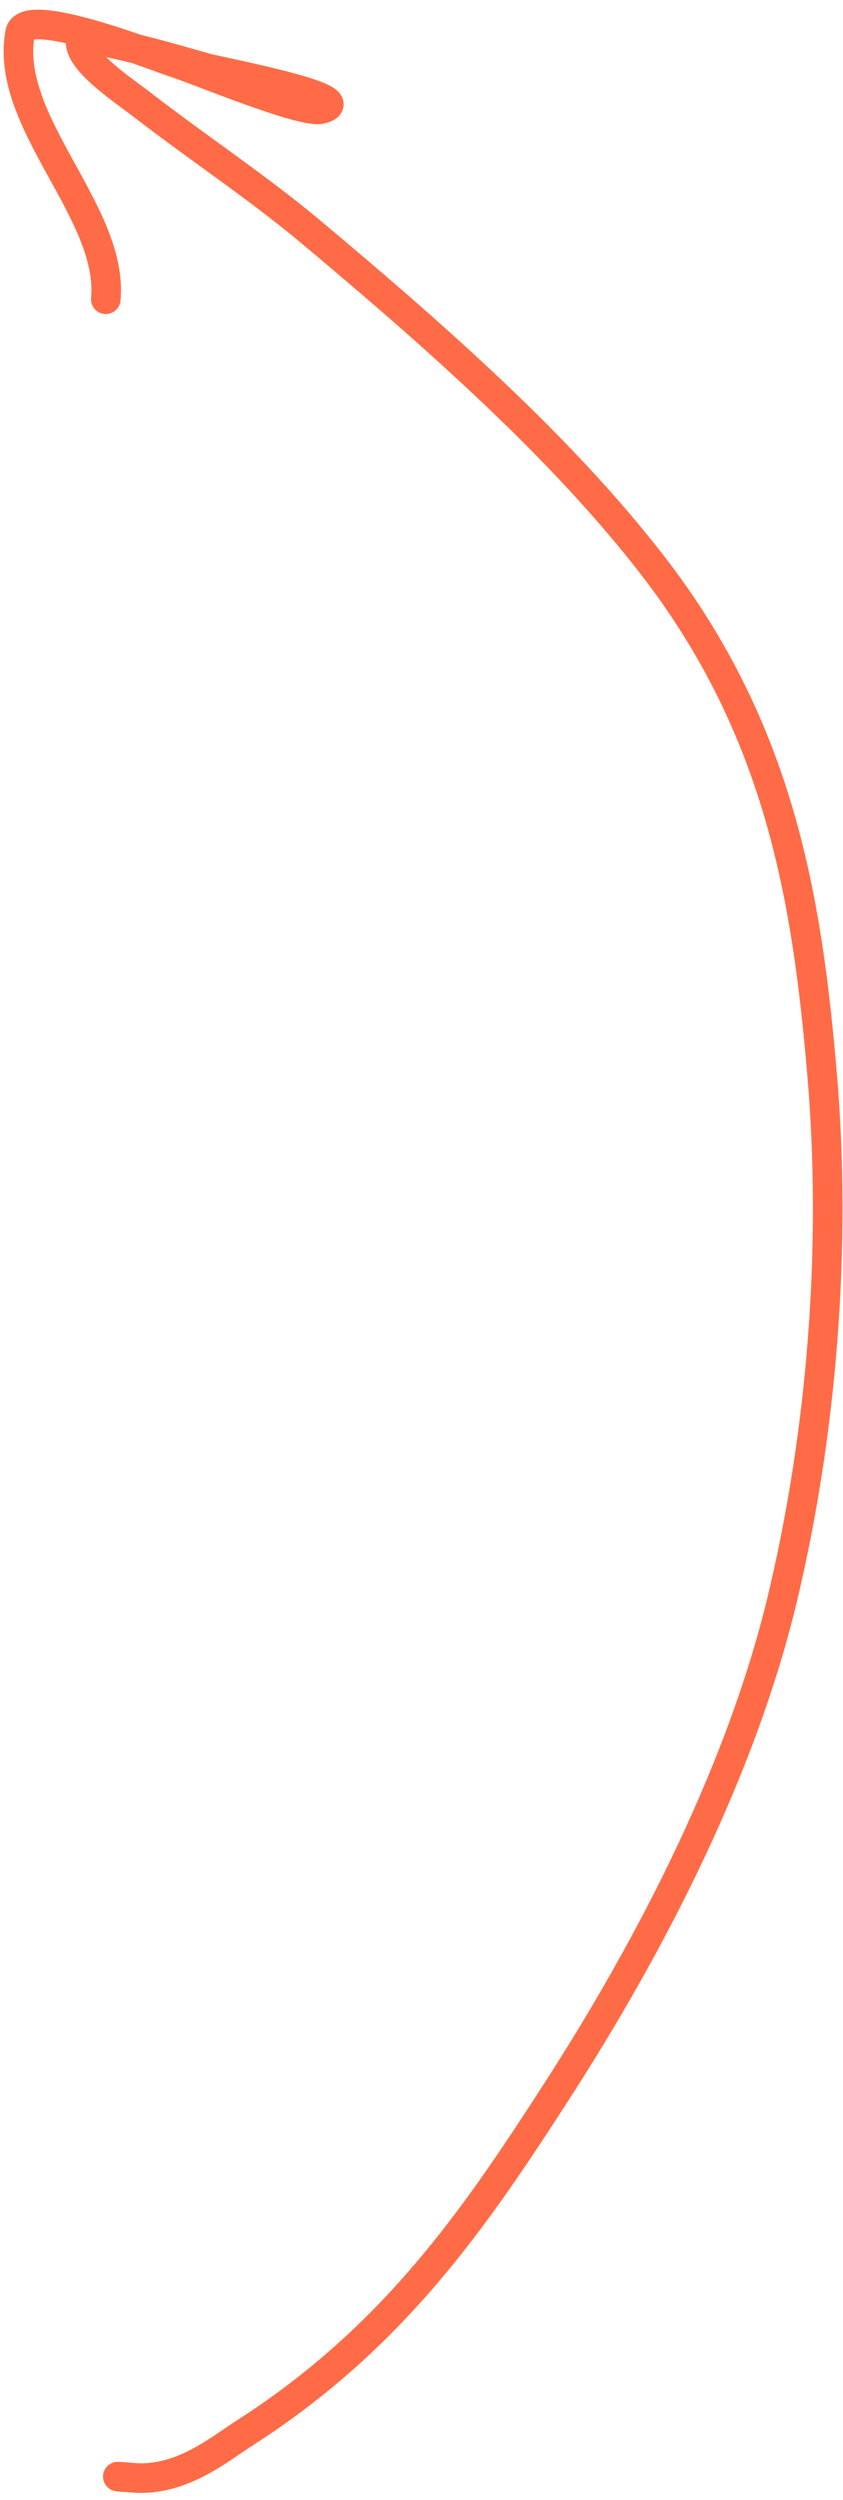 <?xml version="1.0" encoding="UTF-8"?> <svg xmlns="http://www.w3.org/2000/svg" width="57" height="169" viewBox="0 0 57 169" fill="none"><path d="M8.396 167.454C7.078 167.331 9.171 167.51 9.375 167.513C12.449 167.567 14.753 165.613 16.557 164.455C26.66 157.971 32.136 149.893 37.569 141.484C44.311 131.048 50.226 119.303 52.925 107.967C55.607 96.701 56.576 84.203 55.588 72.643C54.578 60.83 52.758 49.403 44.162 38.263C38.009 30.29 29.511 22.782 20.961 15.627C17.429 12.672 13.337 9.96 9.62 7.088C8.362 6.116 5.443 4.195 5.451 2.849C5.456 2.036 13.589 4.53 14.201 4.665C16.906 5.262 24.206 6.724 21.729 7.369C20.446 7.703 13.363 4.716 11.654 4.178C10.721 3.884 1.72 0.296 1.361 2.218C0.239 8.231 7.7 14.347 7.153 20.23" stroke="#FF6B46" stroke-width="2" stroke-linecap="round"></path></svg> 